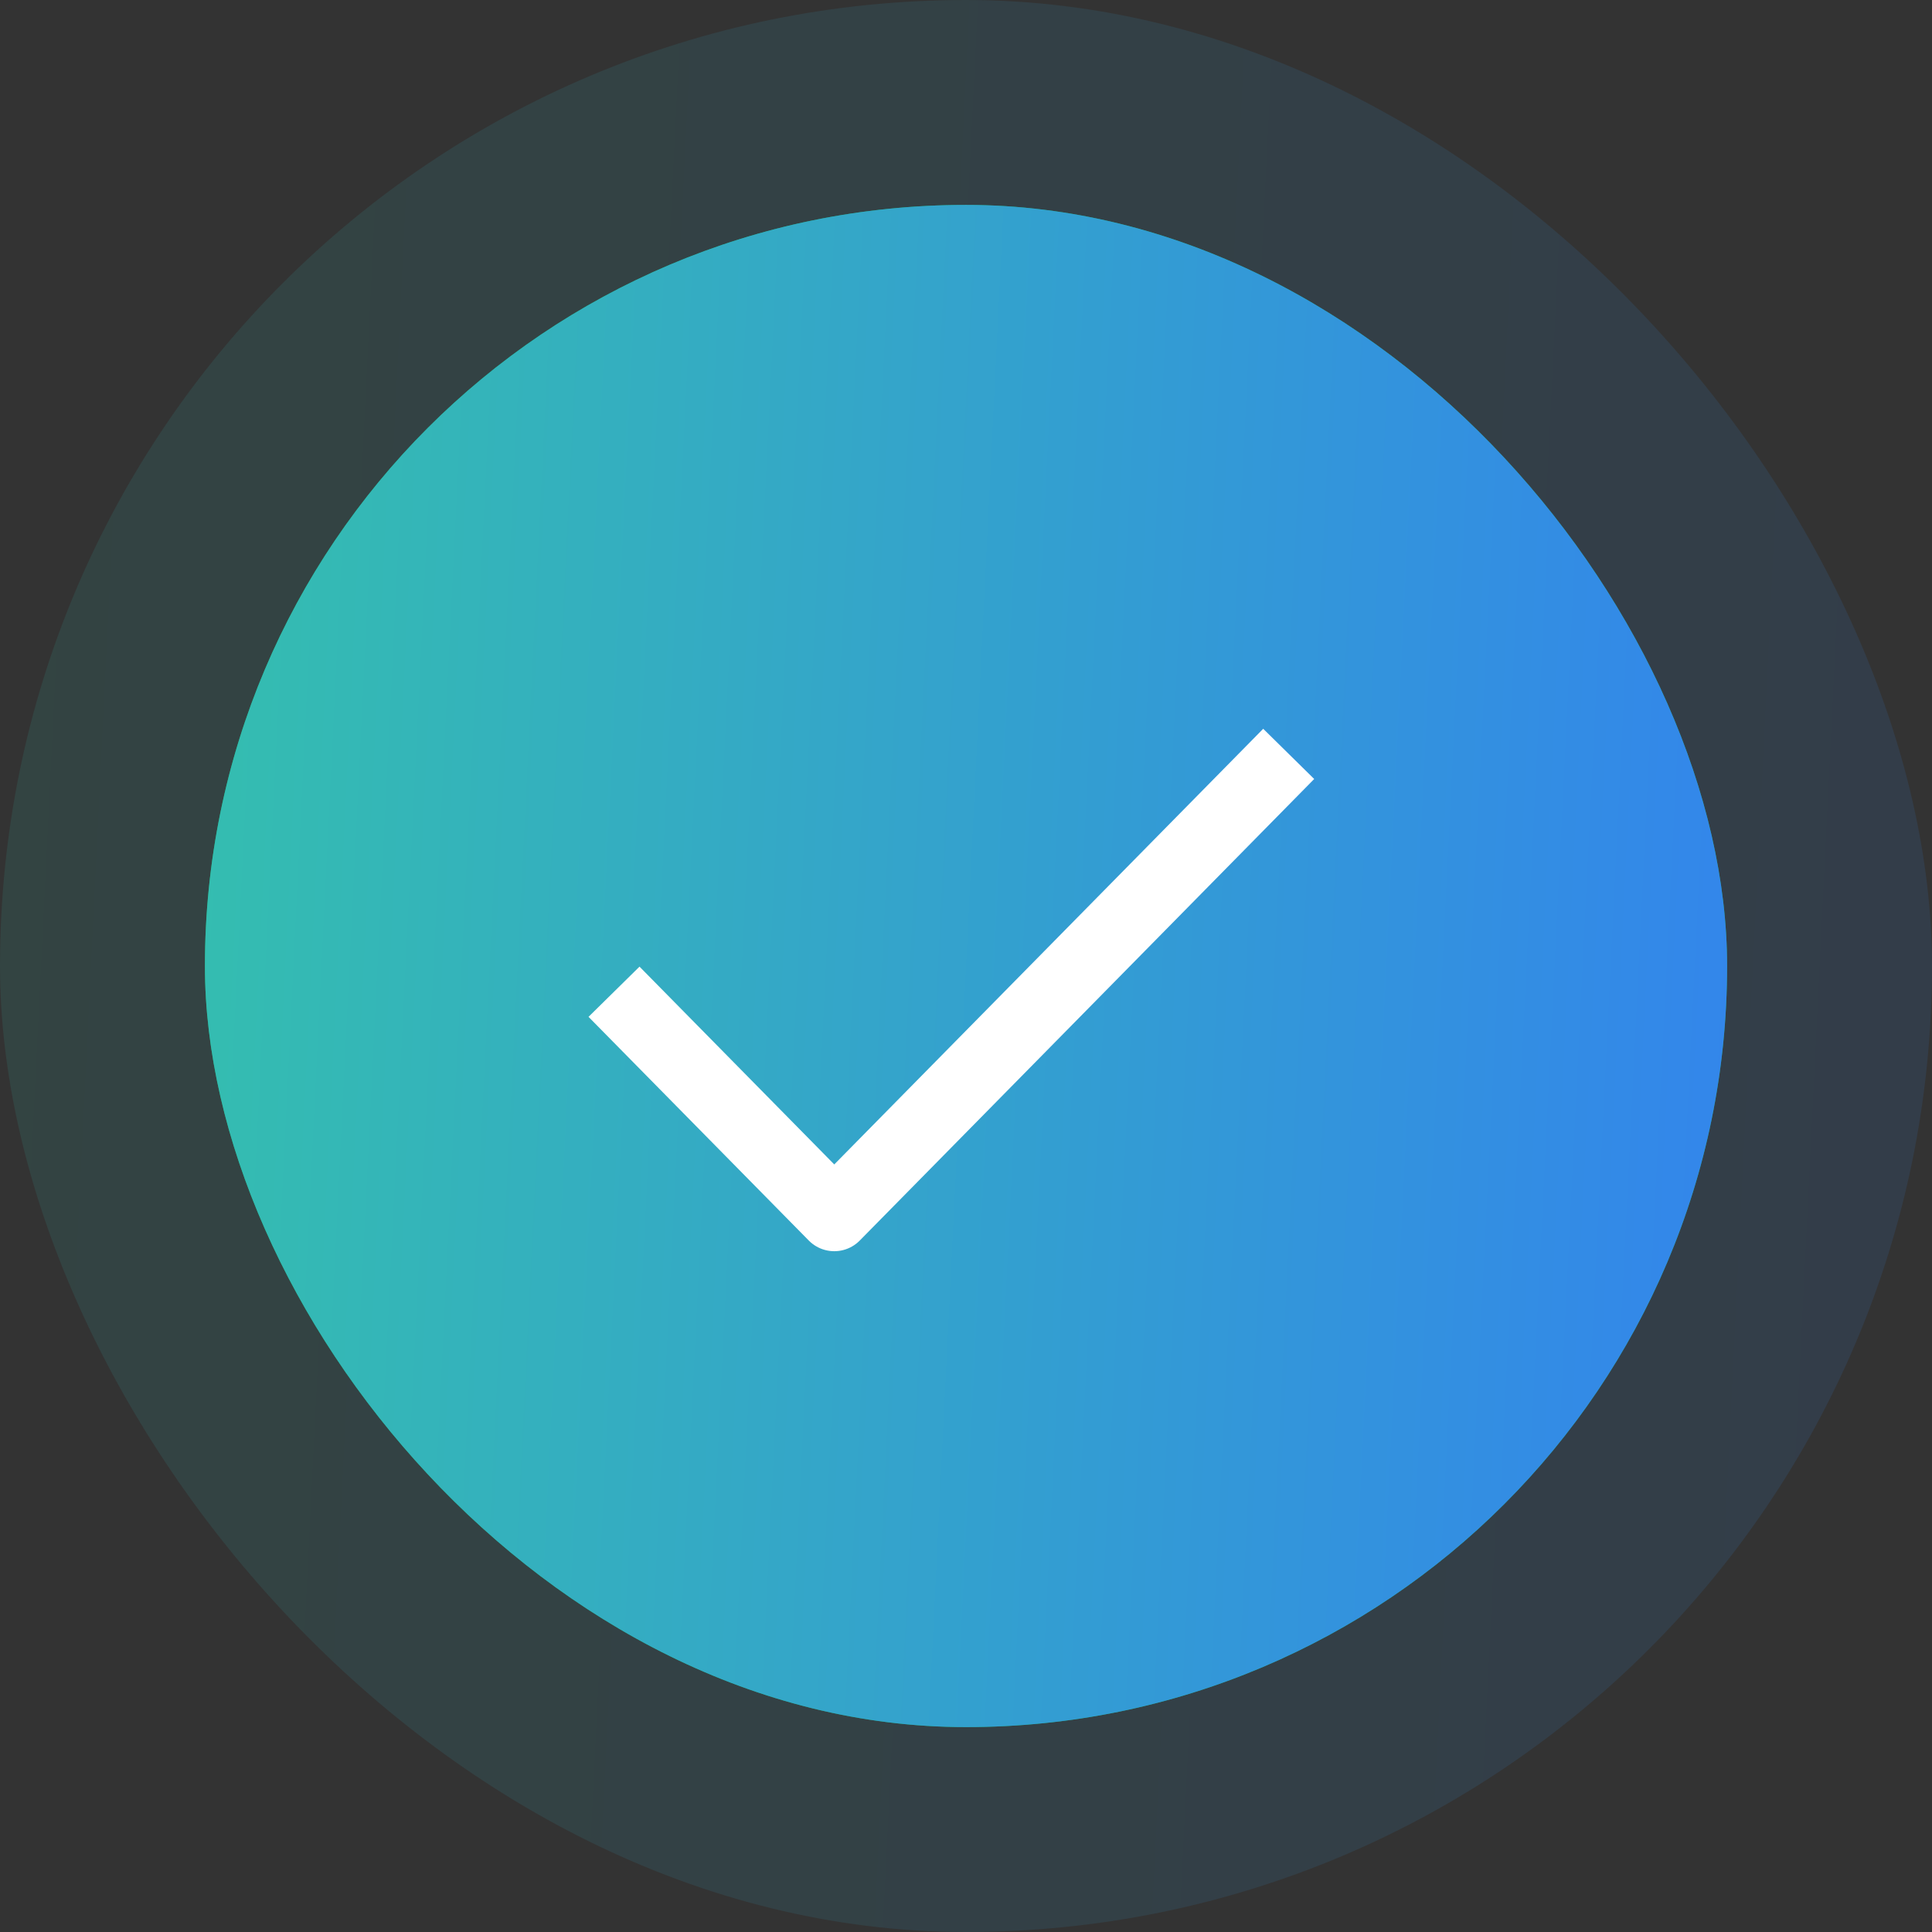 <svg width="108" height="108" viewBox="0 0 108 108" fill="none" xmlns="http://www.w3.org/2000/svg">
<rect x="0" y="0" width="108" height="108" fill="#333333" stroke="none"/>
<rect width="108" height="108" rx="54" fill="url(#paint0_linear_1720_10703)" fill-opacity="0.12"/>
<rect x="11.455" y="11.455" width="85.091" height="85.091" rx="42.545" fill="#15A863"/>
<rect x="11.455" y="11.455" width="85.091" height="85.091" rx="42.545" fill="url(#paint1_linear_1720_10703)"/>
<path d="M70.636 43.568L46.636 67.943L35.727 56.864" stroke="white" stroke-width="4" stroke-linecap="square" stroke-linejoin="round"/>
<defs>
<linearGradient id="paint0_linear_1720_10703" x1="0" y1="0" x2="113.058" y2="5.583" gradientUnits="userSpaceOnUse">
<stop stop-color="#34BEAF"/>
<stop offset="1" stop-color="#3385EC"/>
</linearGradient>
<linearGradient id="paint1_linear_1720_10703" x1="11.455" y1="11.455" x2="100.531" y2="15.854" gradientUnits="userSpaceOnUse">
<stop stop-color="#34BEAF"/>
<stop offset="1" stop-color="#3385EC"/>
</linearGradient>
</defs>
</svg>
